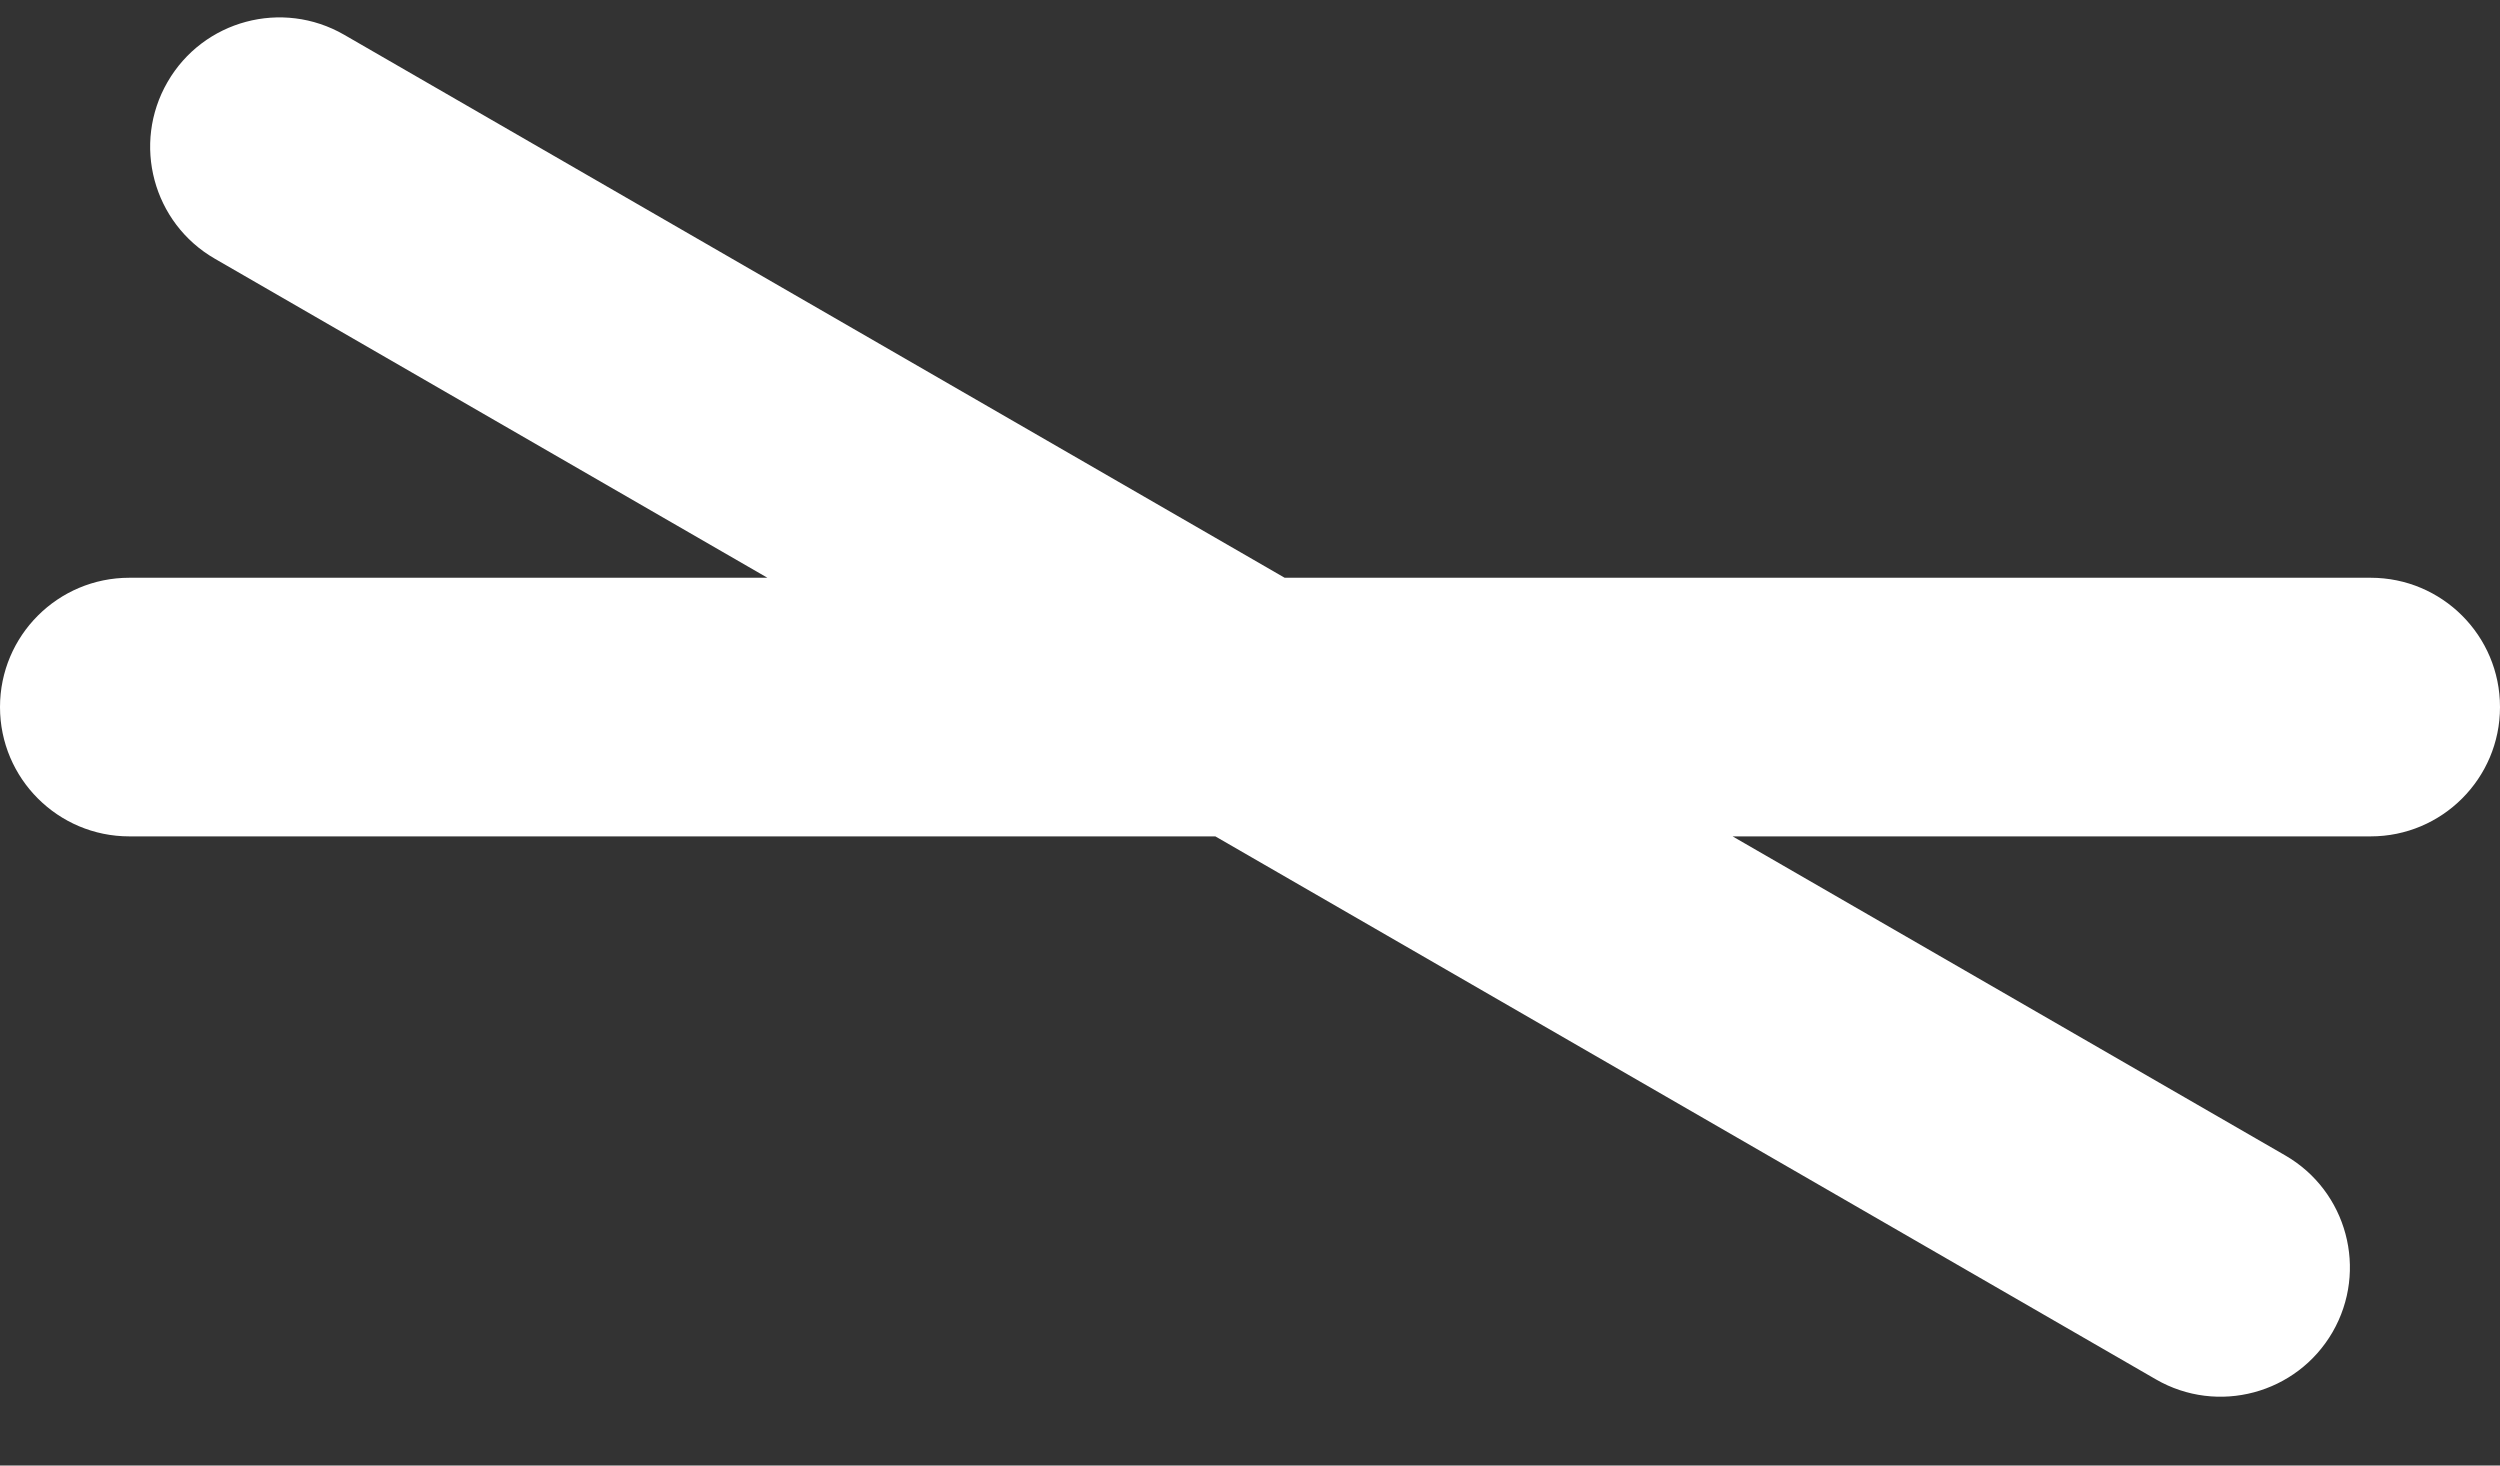 <svg width="29" height="17" viewBox="0 0 29 17" fill="none" xmlns="http://www.w3.org/2000/svg">
<rect x="0" y="0" width="29" height="17" fill="#333333" stroke="none"/>
<path fill-rule="evenodd" clip-rule="evenodd" d="M3.992 0.403C3.274 -0.011 2.357 0.234 1.943 0.952C1.529 1.669 1.774 2.587 2.492 3.001L8.902 6.702H1.5C0.672 6.702 0 7.373 0 8.202C0 9.03 0.672 9.702 1.5 9.702H14.098L25.009 16.001C25.726 16.415 26.643 16.169 27.058 15.452C27.472 14.734 27.226 13.817 26.509 13.403L20.098 9.702H27.5C28.328 9.702 29 9.03 29 8.202C29 7.373 28.328 6.702 27.5 6.702H14.902L3.992 0.403Z" fill="white"/>
</svg>
